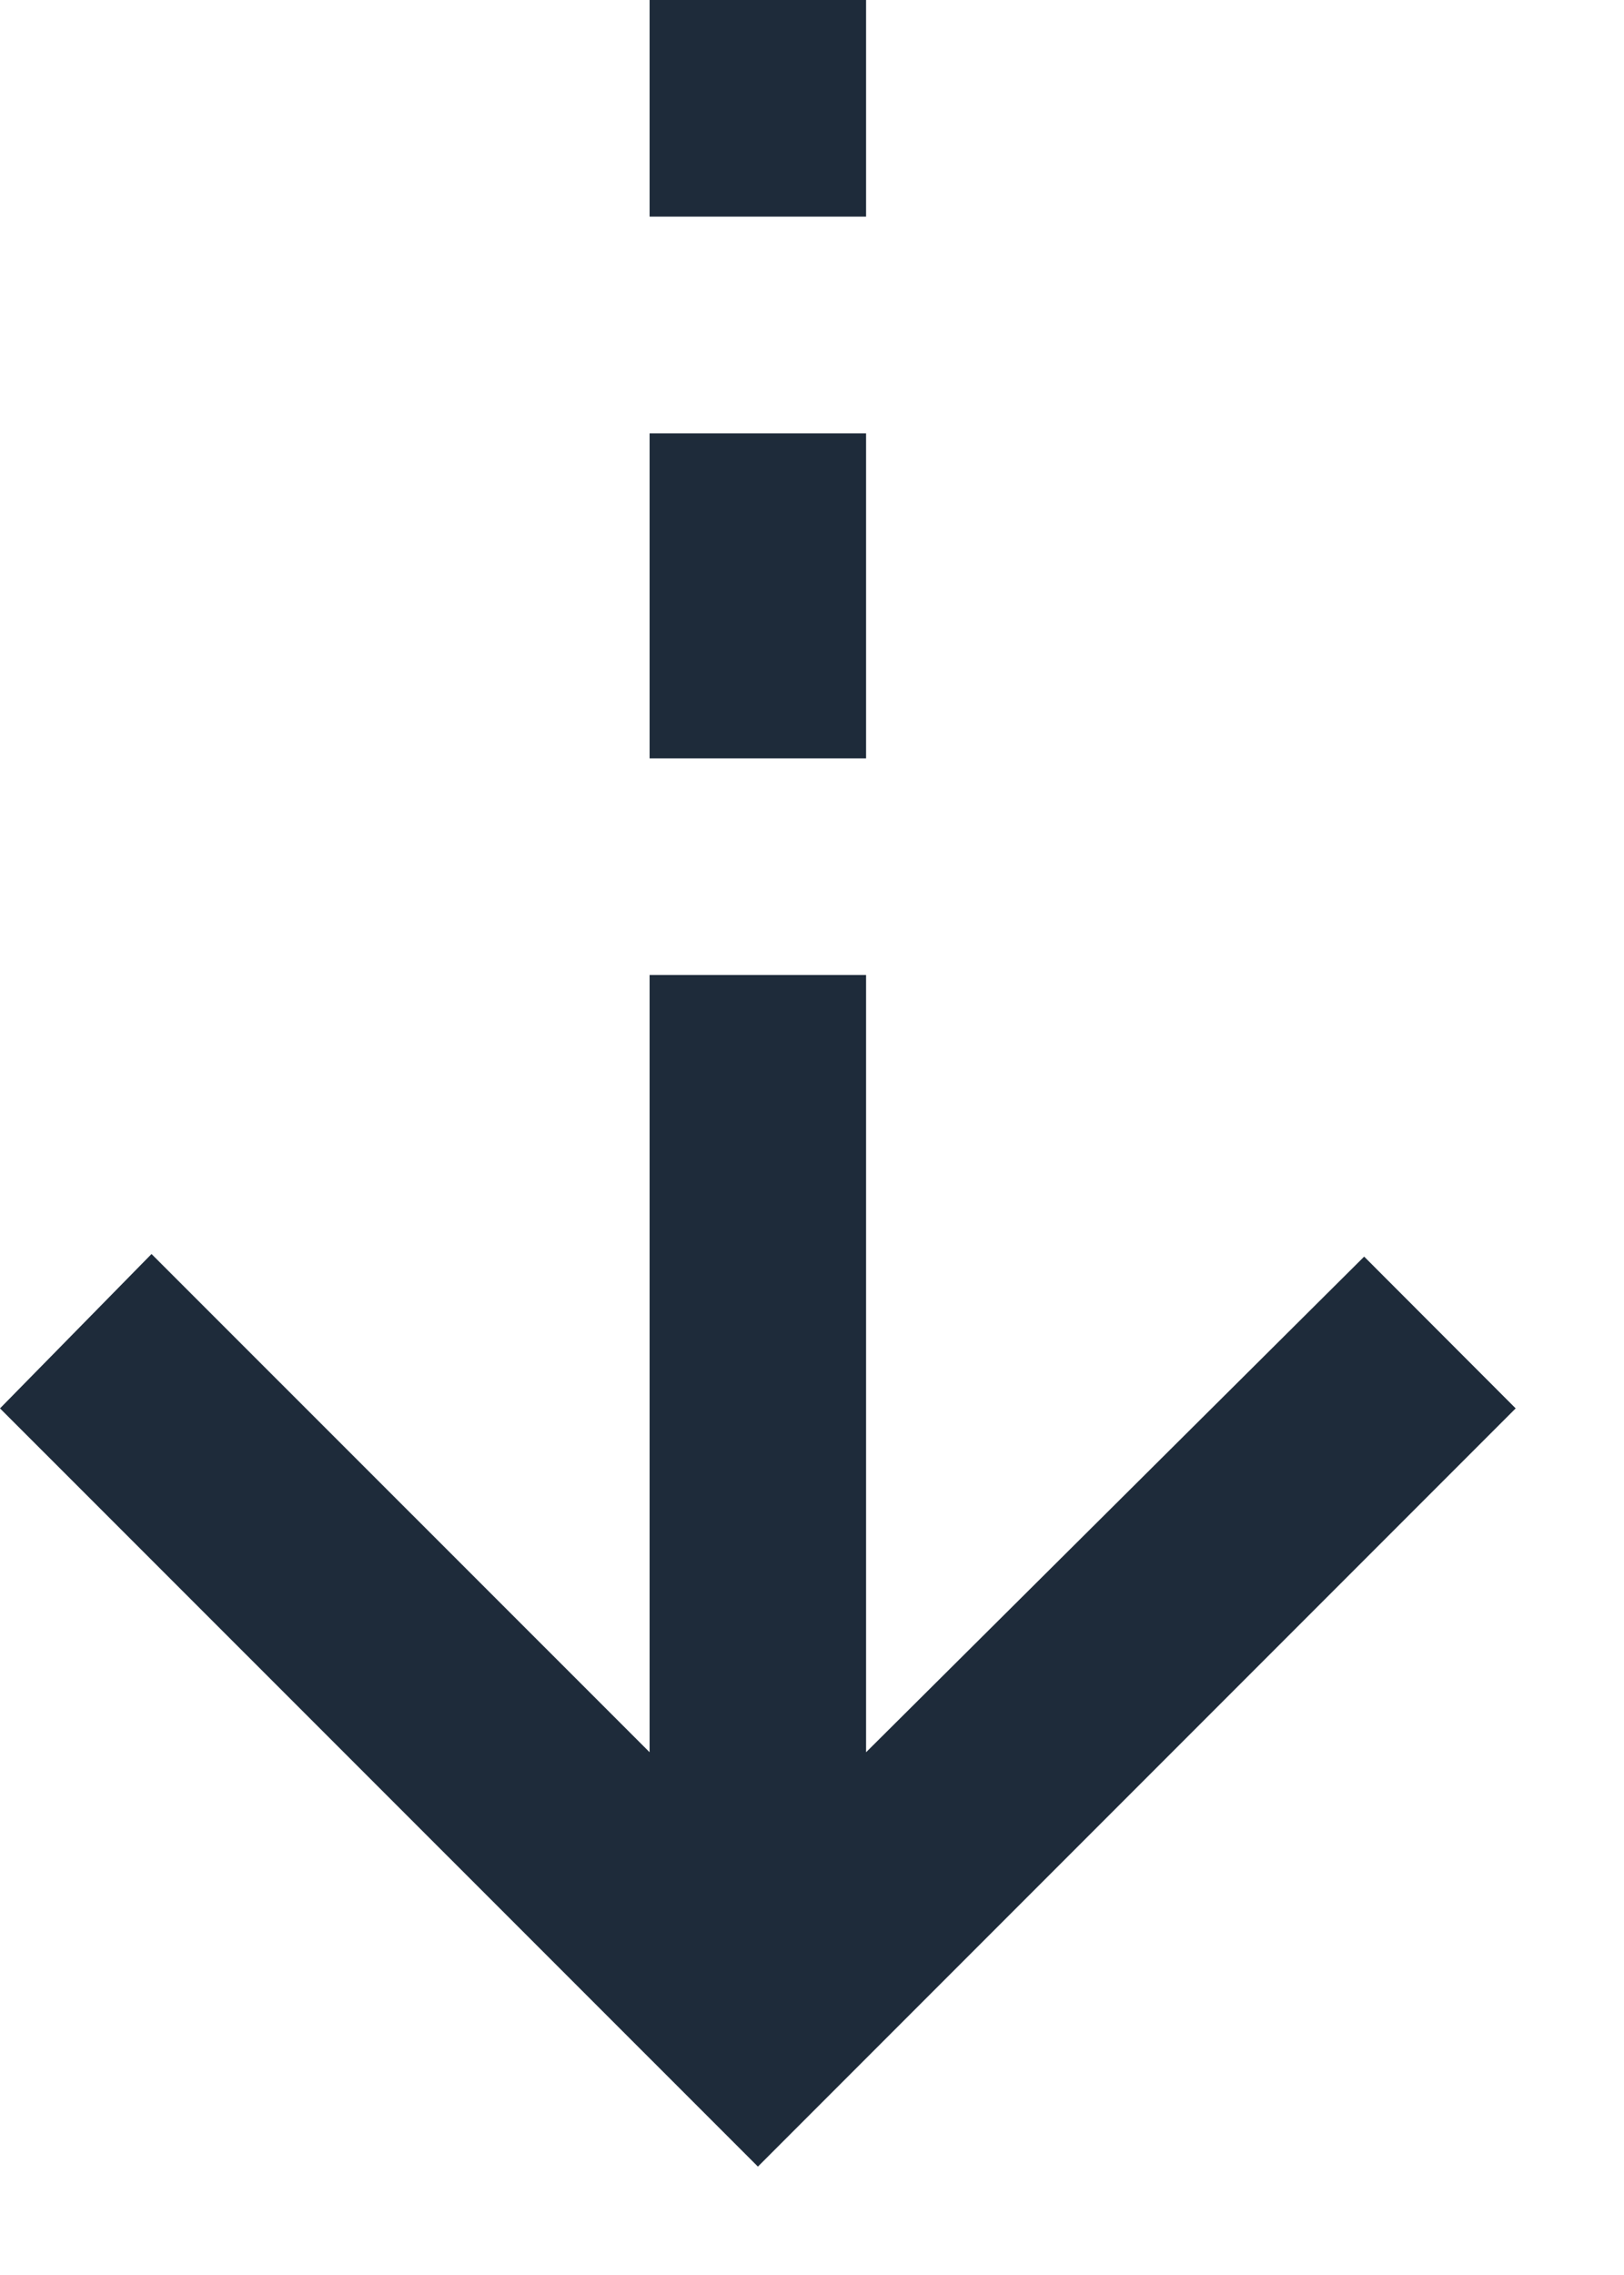 <?xml version="1.0" encoding="utf-8"?>
<svg xmlns="http://www.w3.org/2000/svg" fill="none" height="100%" overflow="visible" preserveAspectRatio="none" style="display: block;" viewBox="0 0 10 14" width="100%">
<path d="M4.667 13.333L0 8.667L0.933 7.717L4 10.783V6H5.333V10.783L8.4 7.733L9.333 8.667L4.667 13.333ZM4 4.667V2.667H5.333V4.667H4ZM4 1.333V0H5.333V1.333H4Z" fill="#1E2B3A" id="Vector"/>
</svg>